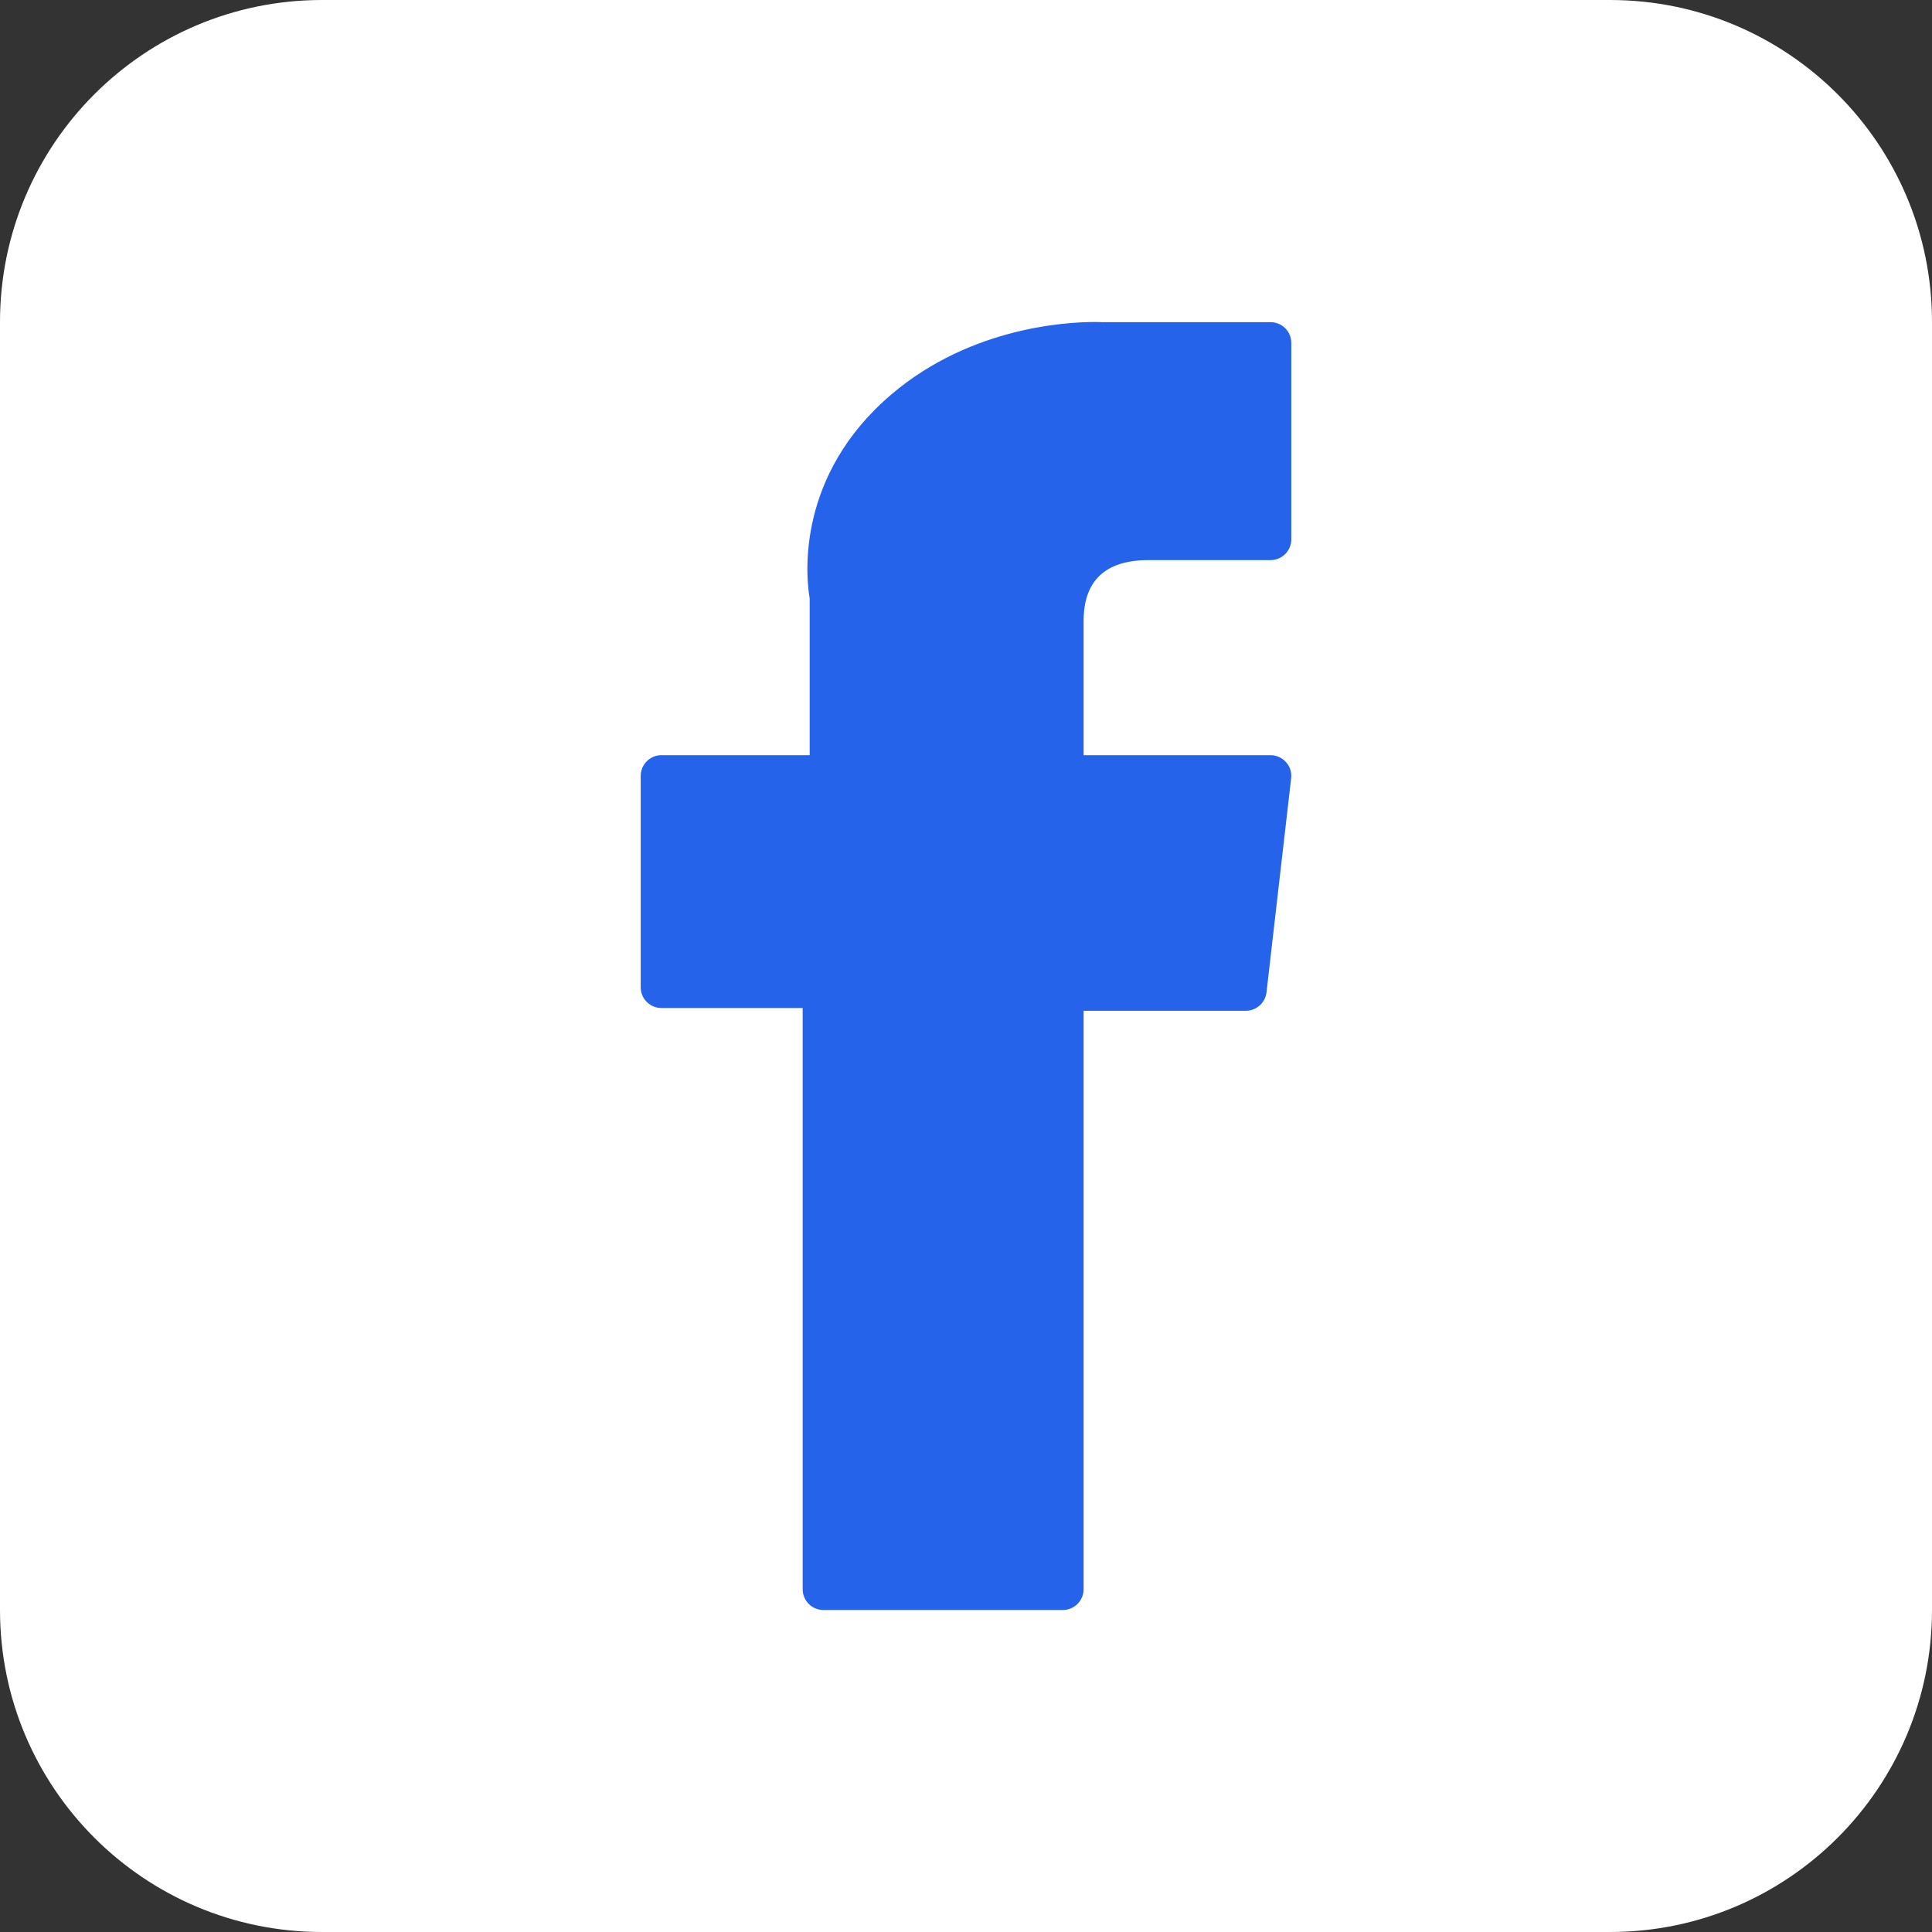 <svg width="24" height="24" viewBox="0 0 24 24" fill="none" xmlns="http://www.w3.org/2000/svg">
<rect x="0" y="0" width="24" height="24" fill="#333333" stroke="none"/>
<path d="M0 4C0 1.791 1.791 0 4 0H20C22.209 0 24 1.791 24 4V20C24 22.209 22.209 24 20 24H4C1.791 24 0 22.209 0 20V4Z" fill="white"/>
<g clip-path="url(#clip0_3793_10135)">
<path d="M8.217 12.522H9.971V19.742C9.971 19.884 10.086 20 10.229 20H13.203C13.345 20 13.461 19.884 13.461 19.742V12.556H15.477C15.608 12.556 15.718 12.457 15.733 12.327L16.039 9.669C16.048 9.596 16.025 9.522 15.976 9.468C15.927 9.413 15.857 9.381 15.783 9.381H13.461V7.715C13.461 7.213 13.731 6.958 14.265 6.958C14.341 6.958 15.783 6.958 15.783 6.958C15.926 6.958 16.041 6.842 16.041 6.7V4.26C16.041 4.117 15.926 4.002 15.783 4.002H13.691C13.676 4.001 13.643 4 13.595 4C13.232 4 11.969 4.071 10.973 4.988C9.868 6.005 10.021 7.222 10.058 7.433V9.381H8.217C8.074 9.381 7.959 9.497 7.959 9.639V12.264C7.959 12.406 8.074 12.522 8.217 12.522Z" fill="#2563EB"/>
</g>
<defs>
<clipPath id="clip0_3793_10135">
<rect width="16" height="16" fill="white" transform="translate(4 4)"/>
</clipPath>
</defs>
</svg>

